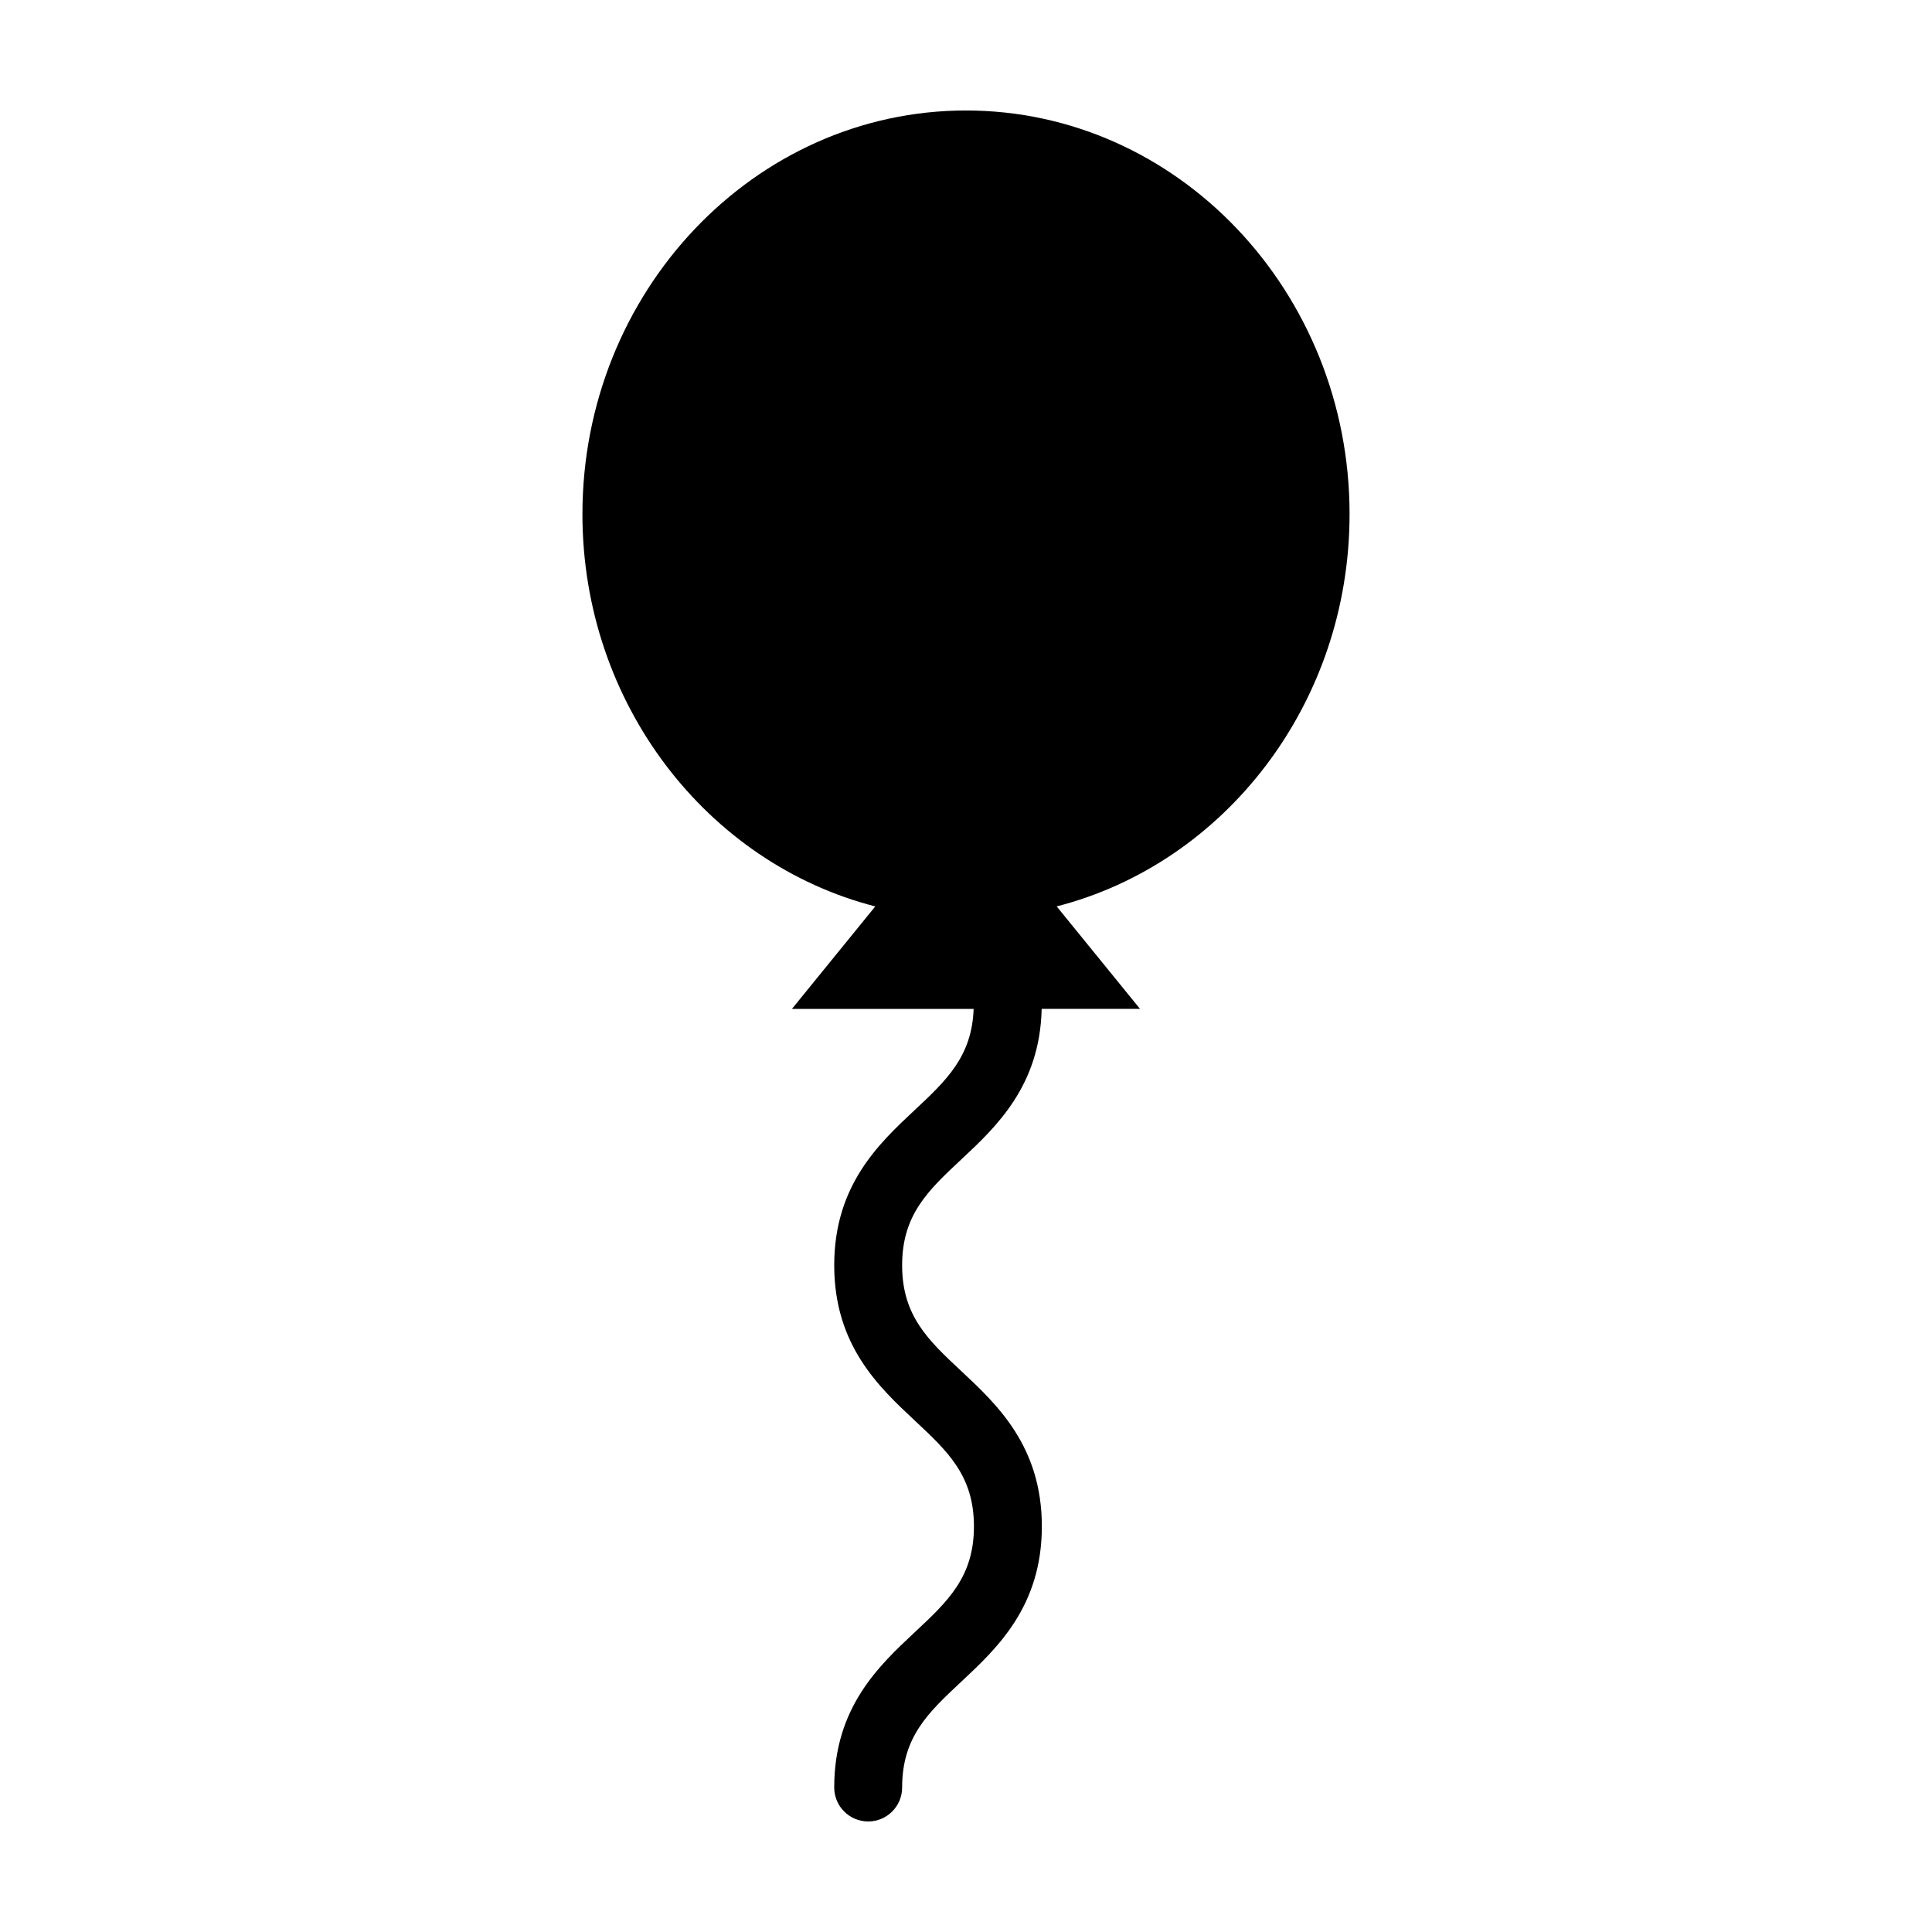 <?xml version="1.0" encoding="UTF-8"?>
<!-- The Best Svg Icon site in the world: iconSvg.co, Visit us! https://iconsvg.co -->
<svg fill="#000000" width="800px" height="800px" version="1.1" viewBox="144 144 512 512" xmlns="http://www.w3.org/2000/svg">
 <path d="m501.65 280.27c0-58.996-45.602-106.99-101.65-106.99s-101.65 47.992-101.65 106.99c0 50.273 33.129 92.539 77.605 103.94l-22.086 27.16h48.152c-0.438 12.508-7.117 18.867-15.578 26.773-9.516 8.891-21.367 19.961-21.367 41.168 0 21.207 11.848 32.277 21.367 41.172 8.75 8.176 15.66 14.629 15.66 28.027 0 13.395-6.914 19.855-15.66 28.027-9.516 8.898-21.367 19.965-21.367 41.172 0.008 4.969 4.031 8.996 9 8.996s8.996-4.031 8.996-8.996c0-13.391 6.914-19.852 15.66-28.027 9.516-8.898 21.367-19.965 21.367-41.176 0-21.207-11.848-32.277-21.367-41.172-8.75-8.176-15.66-14.629-15.66-28.027 0-13.391 6.914-19.852 15.66-28.023 9.324-8.711 20.859-19.539 21.32-39.918h26.066l-22.086-27.16c44.488-11.398 77.613-53.664 77.613-103.94z"/>
</svg>